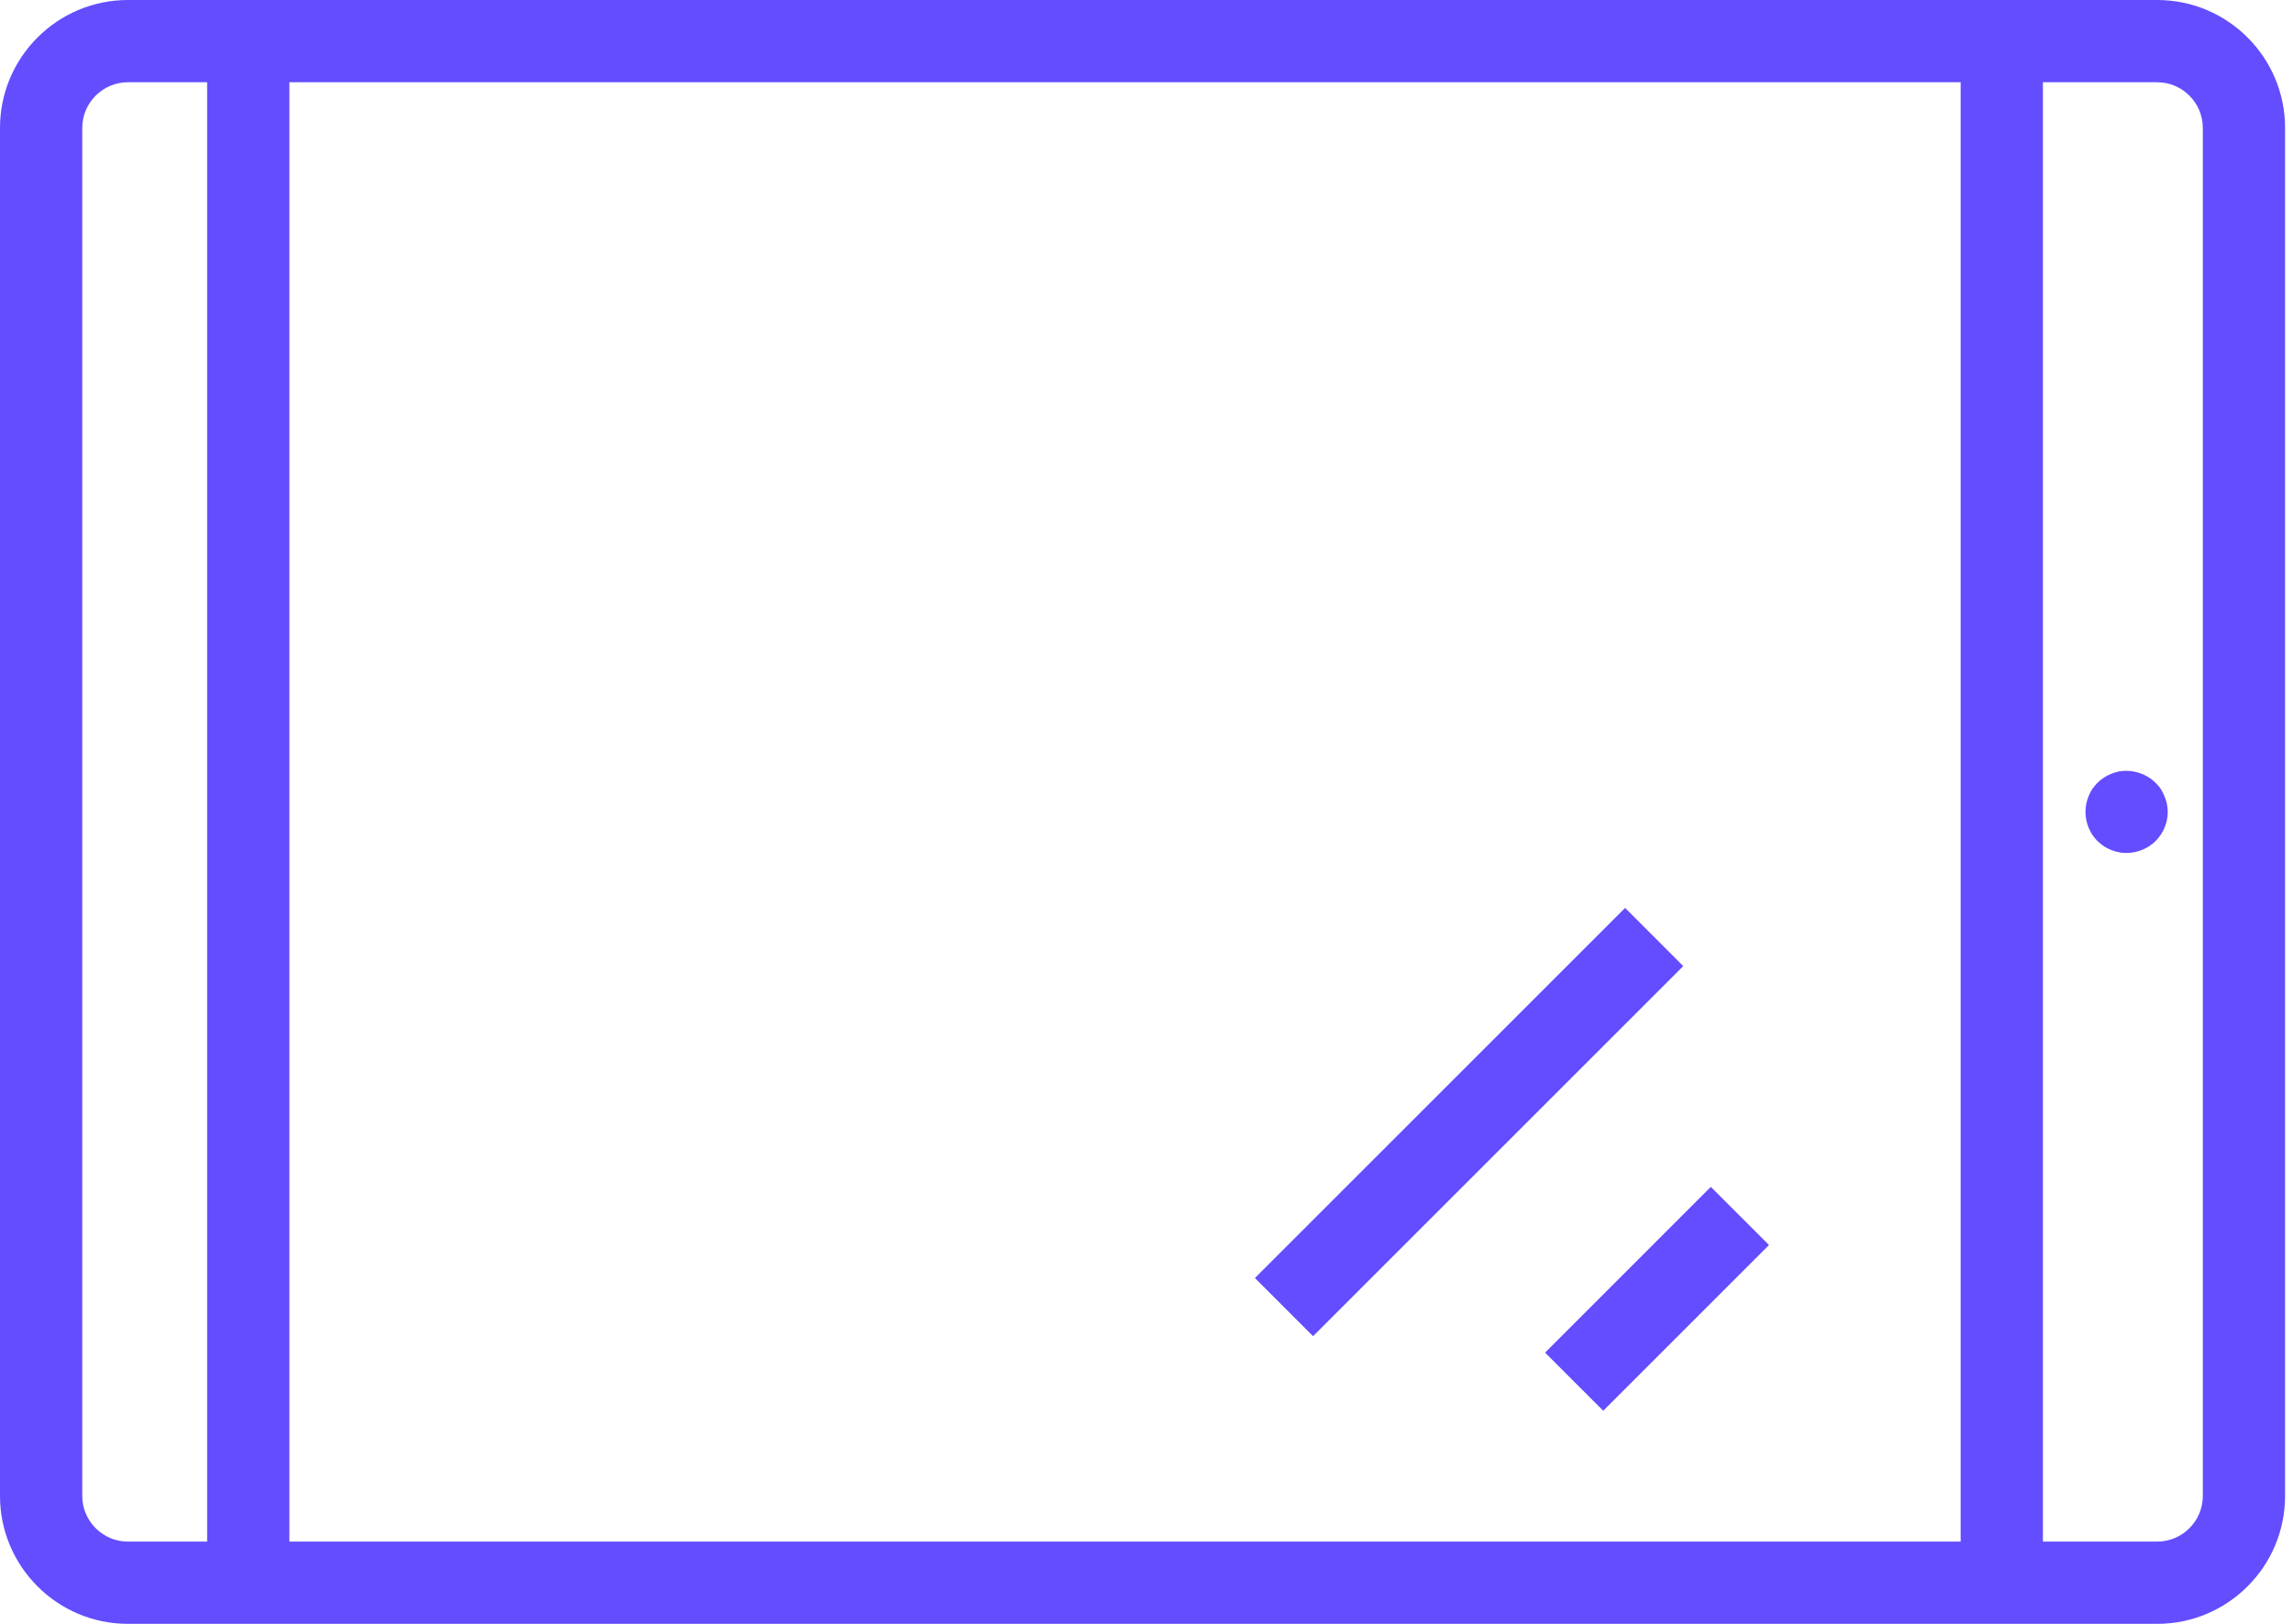 <svg width="48" height="34" viewBox="0 0 48 34" fill="none" xmlns="http://www.w3.org/2000/svg">
<g clip-path="url(#clip0_46_88)">
<path d="M45.157 34H2.677C1.201 34 0 32.799 0 31.323V2.677C0 1.201 1.201 0 2.677 0H45.157C46.633 0 47.834 1.201 47.834 2.677V31.323C47.834 32.799 46.633 34 45.157 34ZM2.677 1.722C2.152 1.722 1.722 2.152 1.722 2.677V31.323C1.722 31.848 2.152 32.278 2.677 32.278H45.157C45.682 32.278 46.112 31.848 46.112 31.323V2.677C46.112 2.152 45.682 1.722 45.157 1.722H2.677Z" fill="#634DFF"/>
<path d="M44.517 17.859C44.461 17.859 44.401 17.859 44.349 17.841C44.293 17.833 44.237 17.816 44.186 17.794C44.134 17.773 44.082 17.747 44.039 17.717C43.992 17.682 43.945 17.648 43.906 17.609C43.747 17.45 43.656 17.226 43.656 17.002C43.656 16.942 43.661 16.886 43.673 16.83C43.682 16.778 43.699 16.722 43.721 16.671C43.742 16.619 43.768 16.567 43.798 16.52C43.833 16.473 43.867 16.43 43.906 16.391C43.945 16.352 43.992 16.314 44.039 16.283C44.082 16.253 44.134 16.227 44.186 16.206C44.237 16.184 44.293 16.167 44.349 16.154C44.625 16.102 44.926 16.193 45.124 16.391C45.163 16.43 45.202 16.473 45.232 16.52C45.262 16.567 45.288 16.619 45.309 16.671C45.331 16.722 45.348 16.778 45.361 16.83C45.369 16.886 45.378 16.942 45.378 17.002C45.378 17.226 45.283 17.45 45.124 17.609C44.965 17.768 44.741 17.859 44.517 17.859Z" fill="#634DFF"/>
<path d="M6.058 0.861H4.336V33.139H6.058V0.861Z" fill="#634DFF"/>
<path d="M42.765 0.861H41.043V33.139H42.765V0.861Z" fill="#634DFF"/>
<path d="M34.019 19.01L26.27 26.759L27.487 27.977L35.236 20.228L34.019 19.01Z" fill="#634DFF"/>
<path d="M35.813 24.851L32.344 28.321L33.561 29.538L37.031 26.068L35.813 24.851Z" fill="#634DFF"/>
</g>
<defs>
<clipPath id="clip0_46_88">
<rect width="47.834" height="34" fill="white"/>
</clipPath>
</defs>
</svg>
